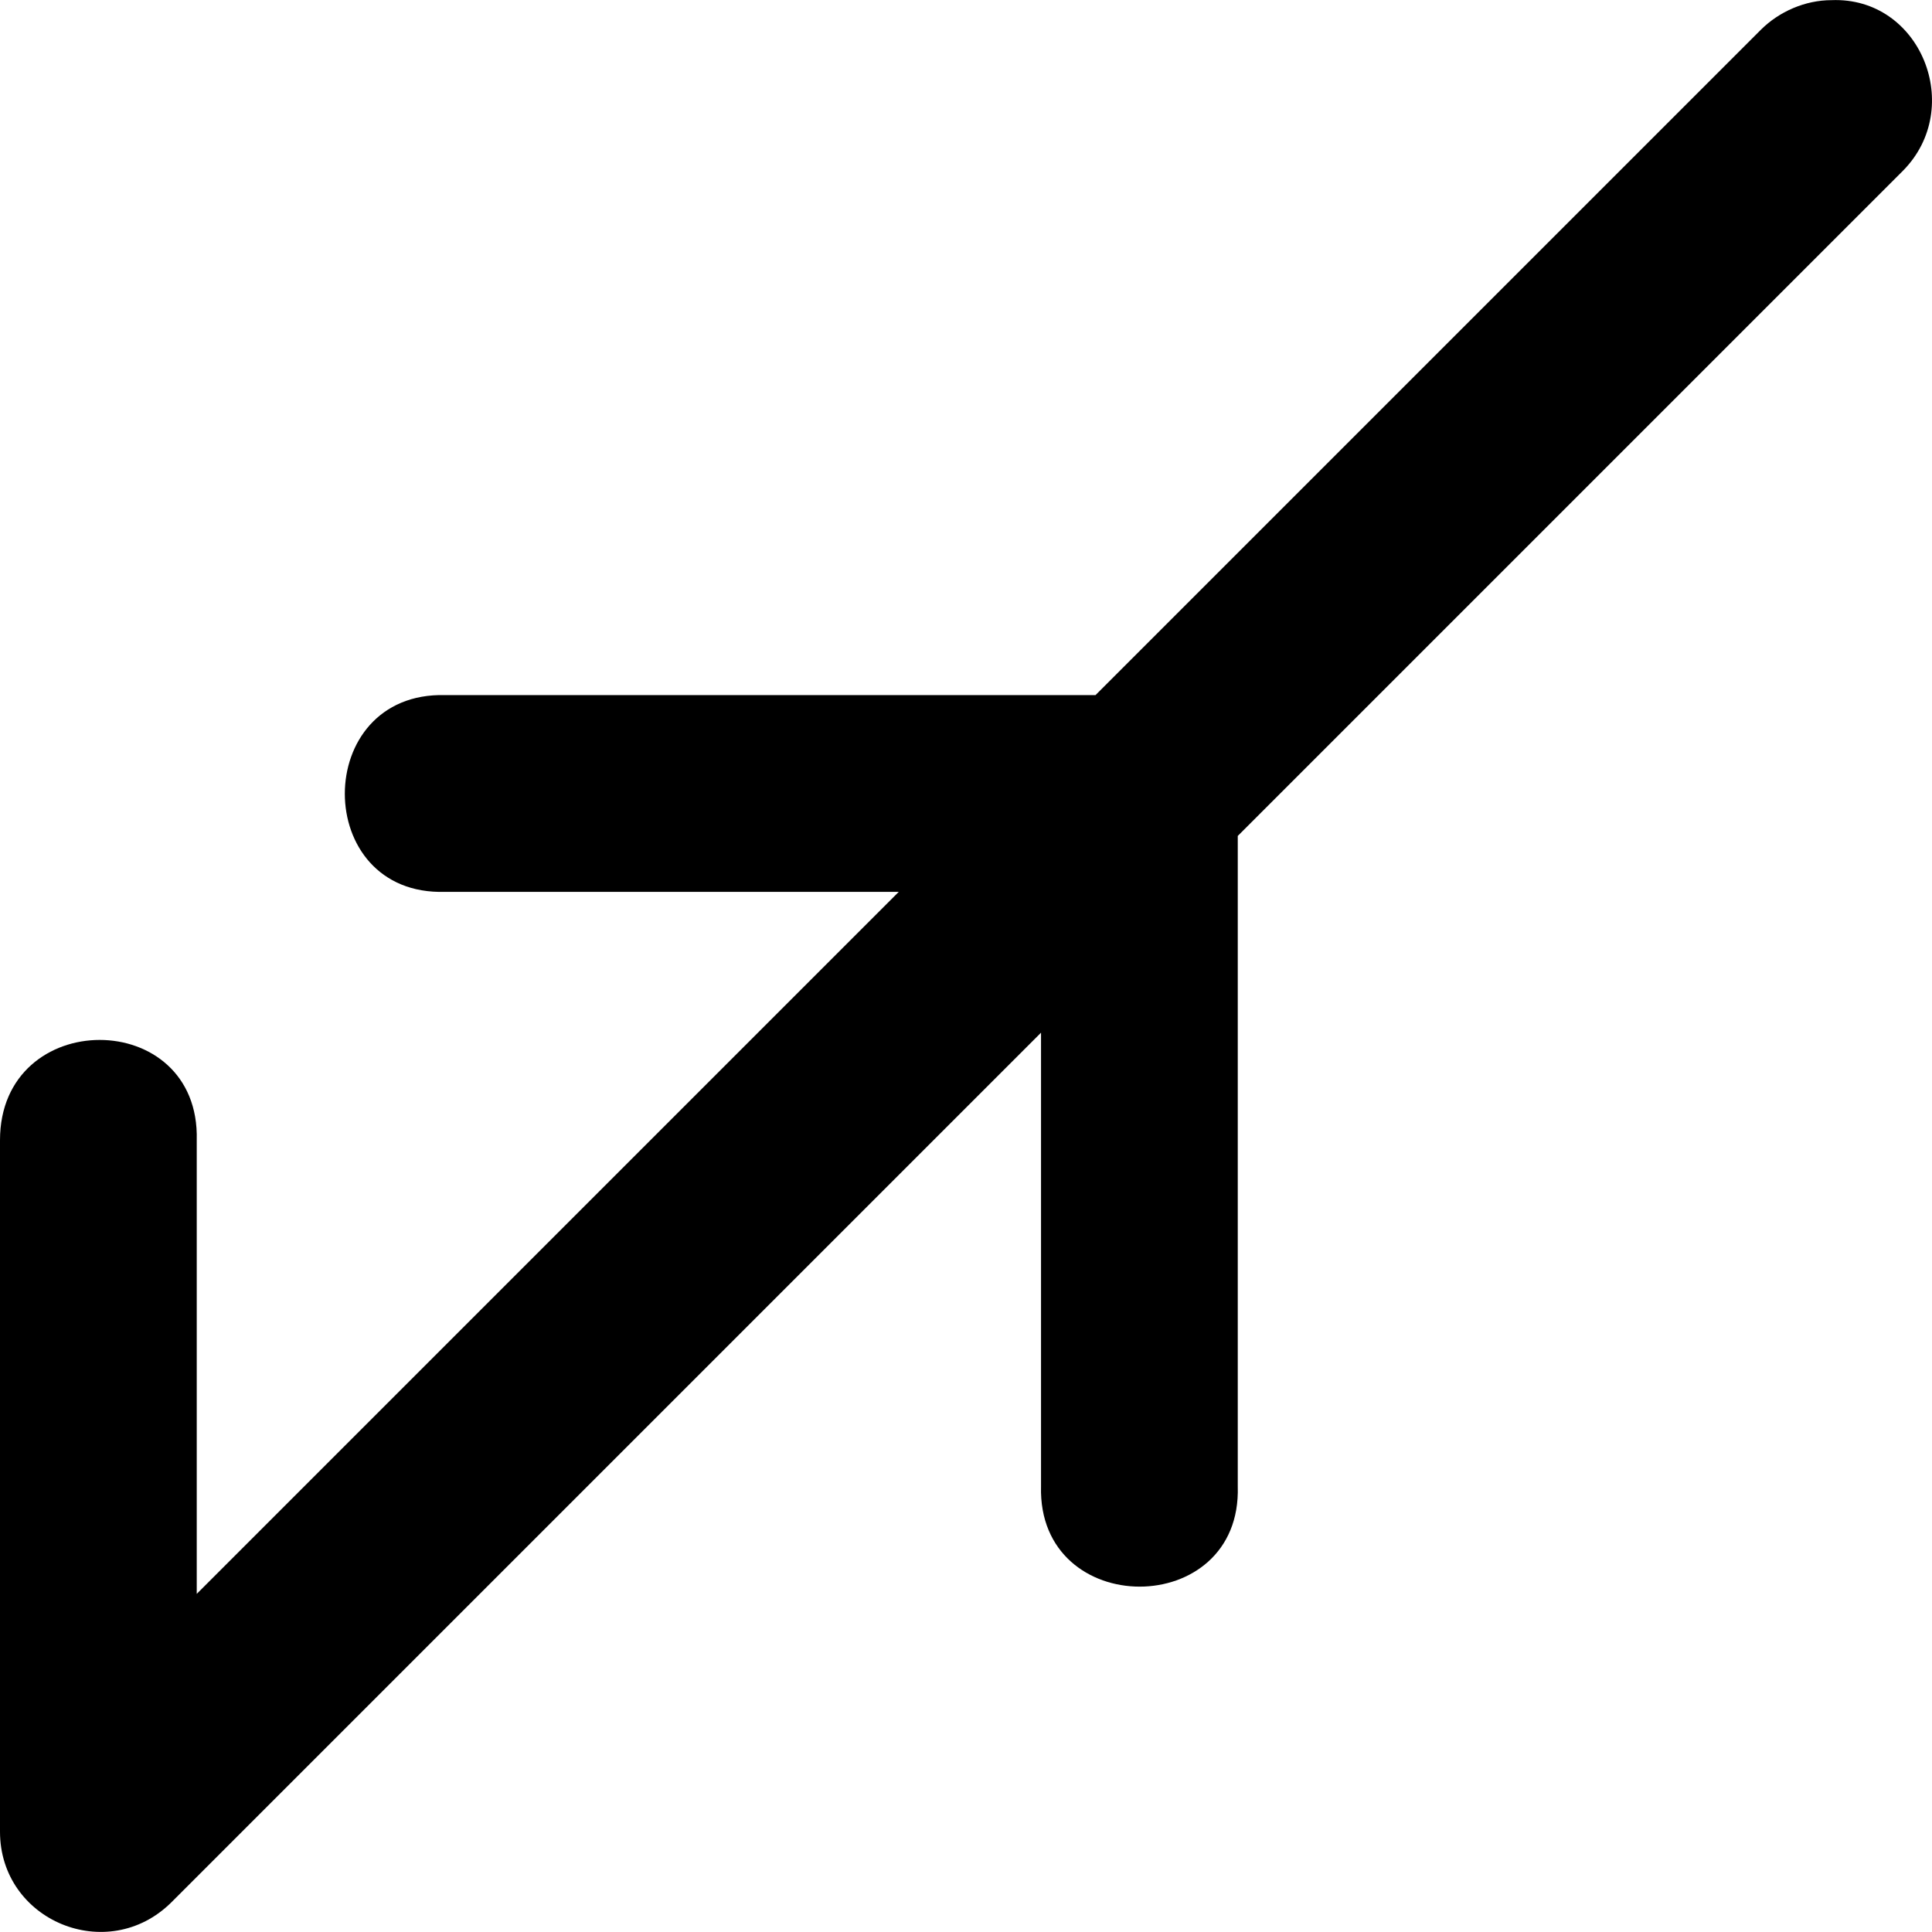 <?xml version="1.0" encoding="iso-8859-1"?>
<!-- Uploaded to: SVG Repo, www.svgrepo.com, Generator: SVG Repo Mixer Tools -->
<svg fill="#000000" height="800px" width="800px" version="1.1" id="Layer_1" xmlns="http://www.w3.org/2000/svg" xmlns:xlink="http://www.w3.org/1999/xlink" 
	 viewBox="0 0 272.998 272.998" xml:space="preserve">
<g>
	<g>
		<path d="M258.8,0.021L258.8,0.021c-3.7,0-7.4,1.6-10,4.2l-94,94H62.9c-18.9-0.5-18.9,28.4,0,27.8H127l-99.2,99.2v-64.1
			c0.5-18.9-27.8-18.9-27.8,0v97.7c0,12.6,15.2,18.9,24.2,10l122.9-122.9v64.1c-0.5,18.9,28.4,18.9,27.8,0v-91.9l94-94
			C277.7,15.221,271.4-0.479,258.8,0.021z"/>
	</g>
</g>
</svg>